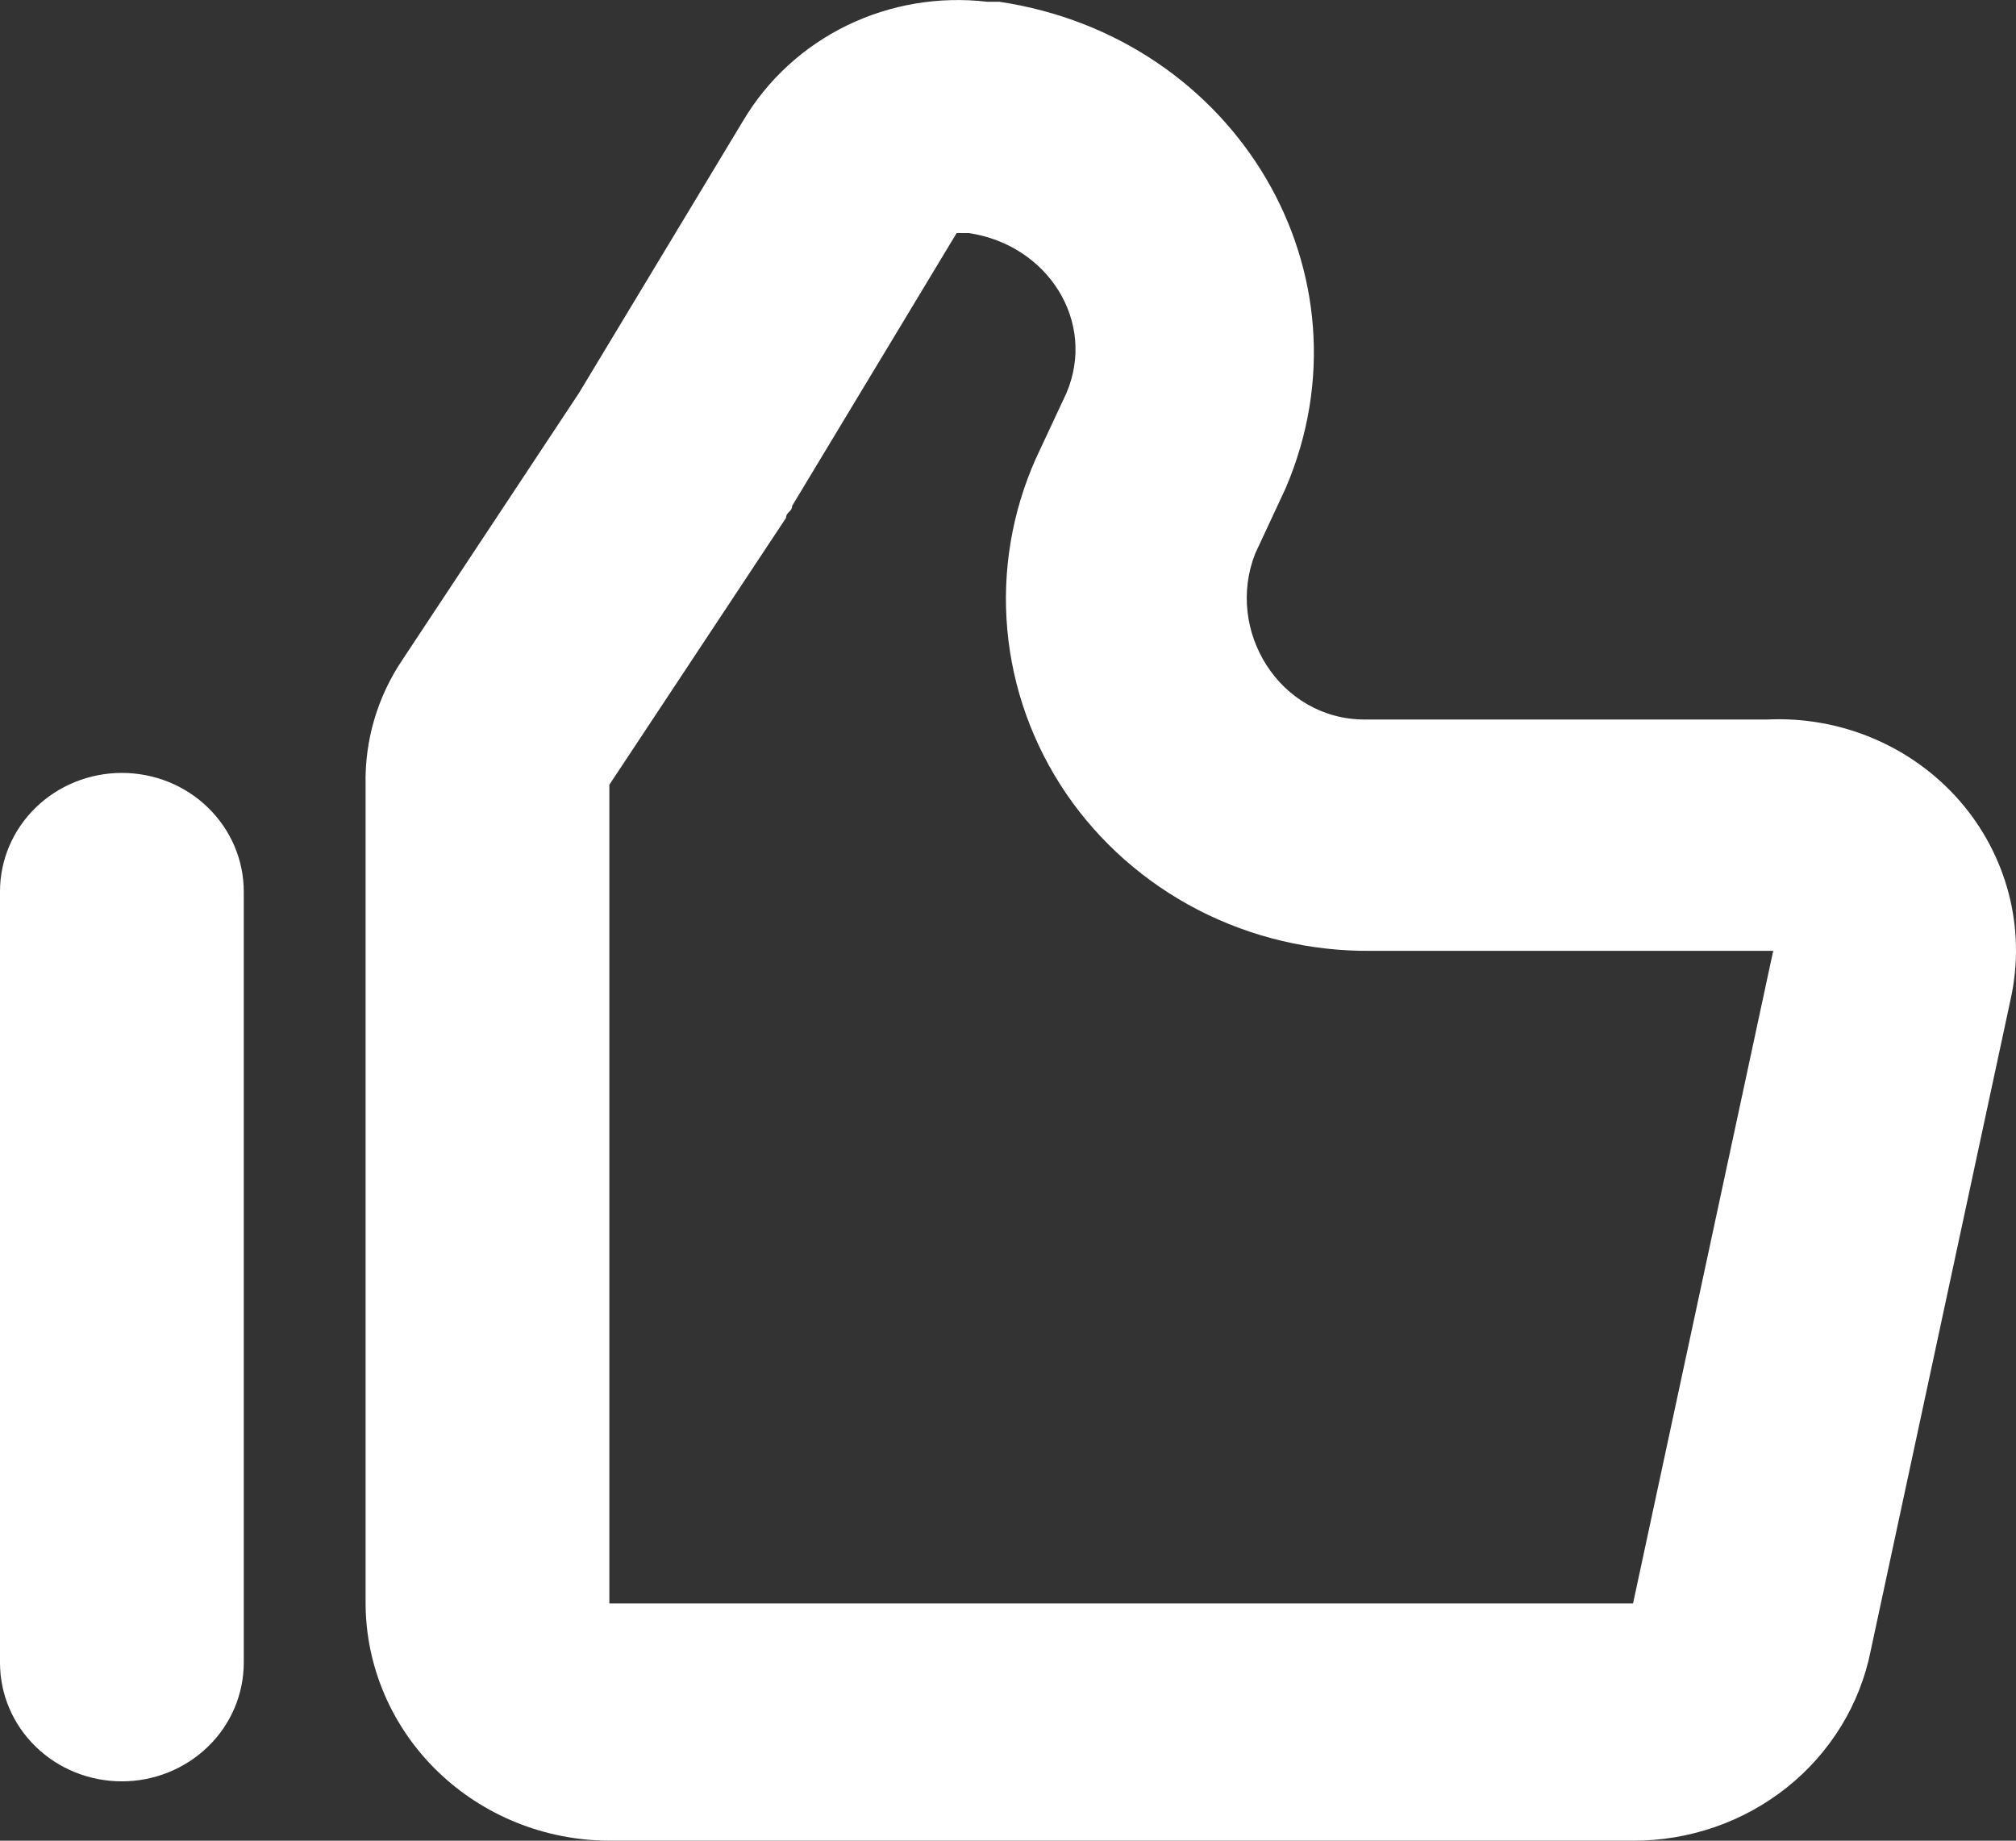 <?xml version="1.0" encoding="UTF-8"?> <svg xmlns="http://www.w3.org/2000/svg" width="23" height="21" viewBox="0 0 23 21" fill="none"><rect x="0" y="0" width="23" height="21" fill="#333333" stroke="none"/><path d="M22.941 11.39L21.342 18.834C21.22 19.446 20.882 19.997 20.387 20.392C19.892 20.787 19.271 21.002 18.631 21H6.952C6.215 20.998 5.509 20.712 4.988 20.205C4.467 19.698 4.173 19.01 4.171 18.293V8.953C4.16 8.449 4.305 7.954 4.588 7.532L6.604 4.486L8.481 1.373C8.758 0.907 9.169 0.531 9.663 0.29C10.157 0.05 10.713 -0.044 11.262 0.02H11.401C14.112 0.426 15.711 3.133 14.668 5.569L14.321 6.314C13.973 7.194 14.599 8.209 15.572 8.209H20.16C20.574 8.189 20.987 8.262 21.368 8.423C21.748 8.583 22.085 8.826 22.354 9.133C22.623 9.441 22.815 9.804 22.917 10.195C23.019 10.586 23.027 10.995 22.941 11.39ZM15.642 10.848C14.954 10.855 14.275 10.694 13.667 10.38C13.06 10.066 12.542 9.609 12.162 9.051C11.782 8.492 11.552 7.85 11.492 7.183C11.432 6.516 11.544 5.845 11.818 5.231L12.166 4.486C12.513 3.674 11.957 2.794 11.053 2.659H10.914L9.037 5.772C9.037 5.84 8.968 5.84 8.968 5.908L6.952 8.953V18.293H18.631L20.23 10.848H15.642ZM1.39 20.323C1.022 20.323 0.668 20.181 0.407 19.927C0.146 19.673 0 19.329 0 18.97V10.171C0 9.812 0.146 9.468 0.407 9.214C0.668 8.96 1.022 8.818 1.39 8.818C1.759 8.818 2.113 8.96 2.373 9.214C2.634 9.468 2.781 9.812 2.781 10.171V18.97C2.781 19.147 2.745 19.323 2.675 19.488C2.605 19.652 2.503 19.801 2.373 19.927C2.244 20.052 2.091 20.152 1.922 20.22C1.754 20.288 1.573 20.323 1.39 20.323Z" fill="white"></path></svg> 
